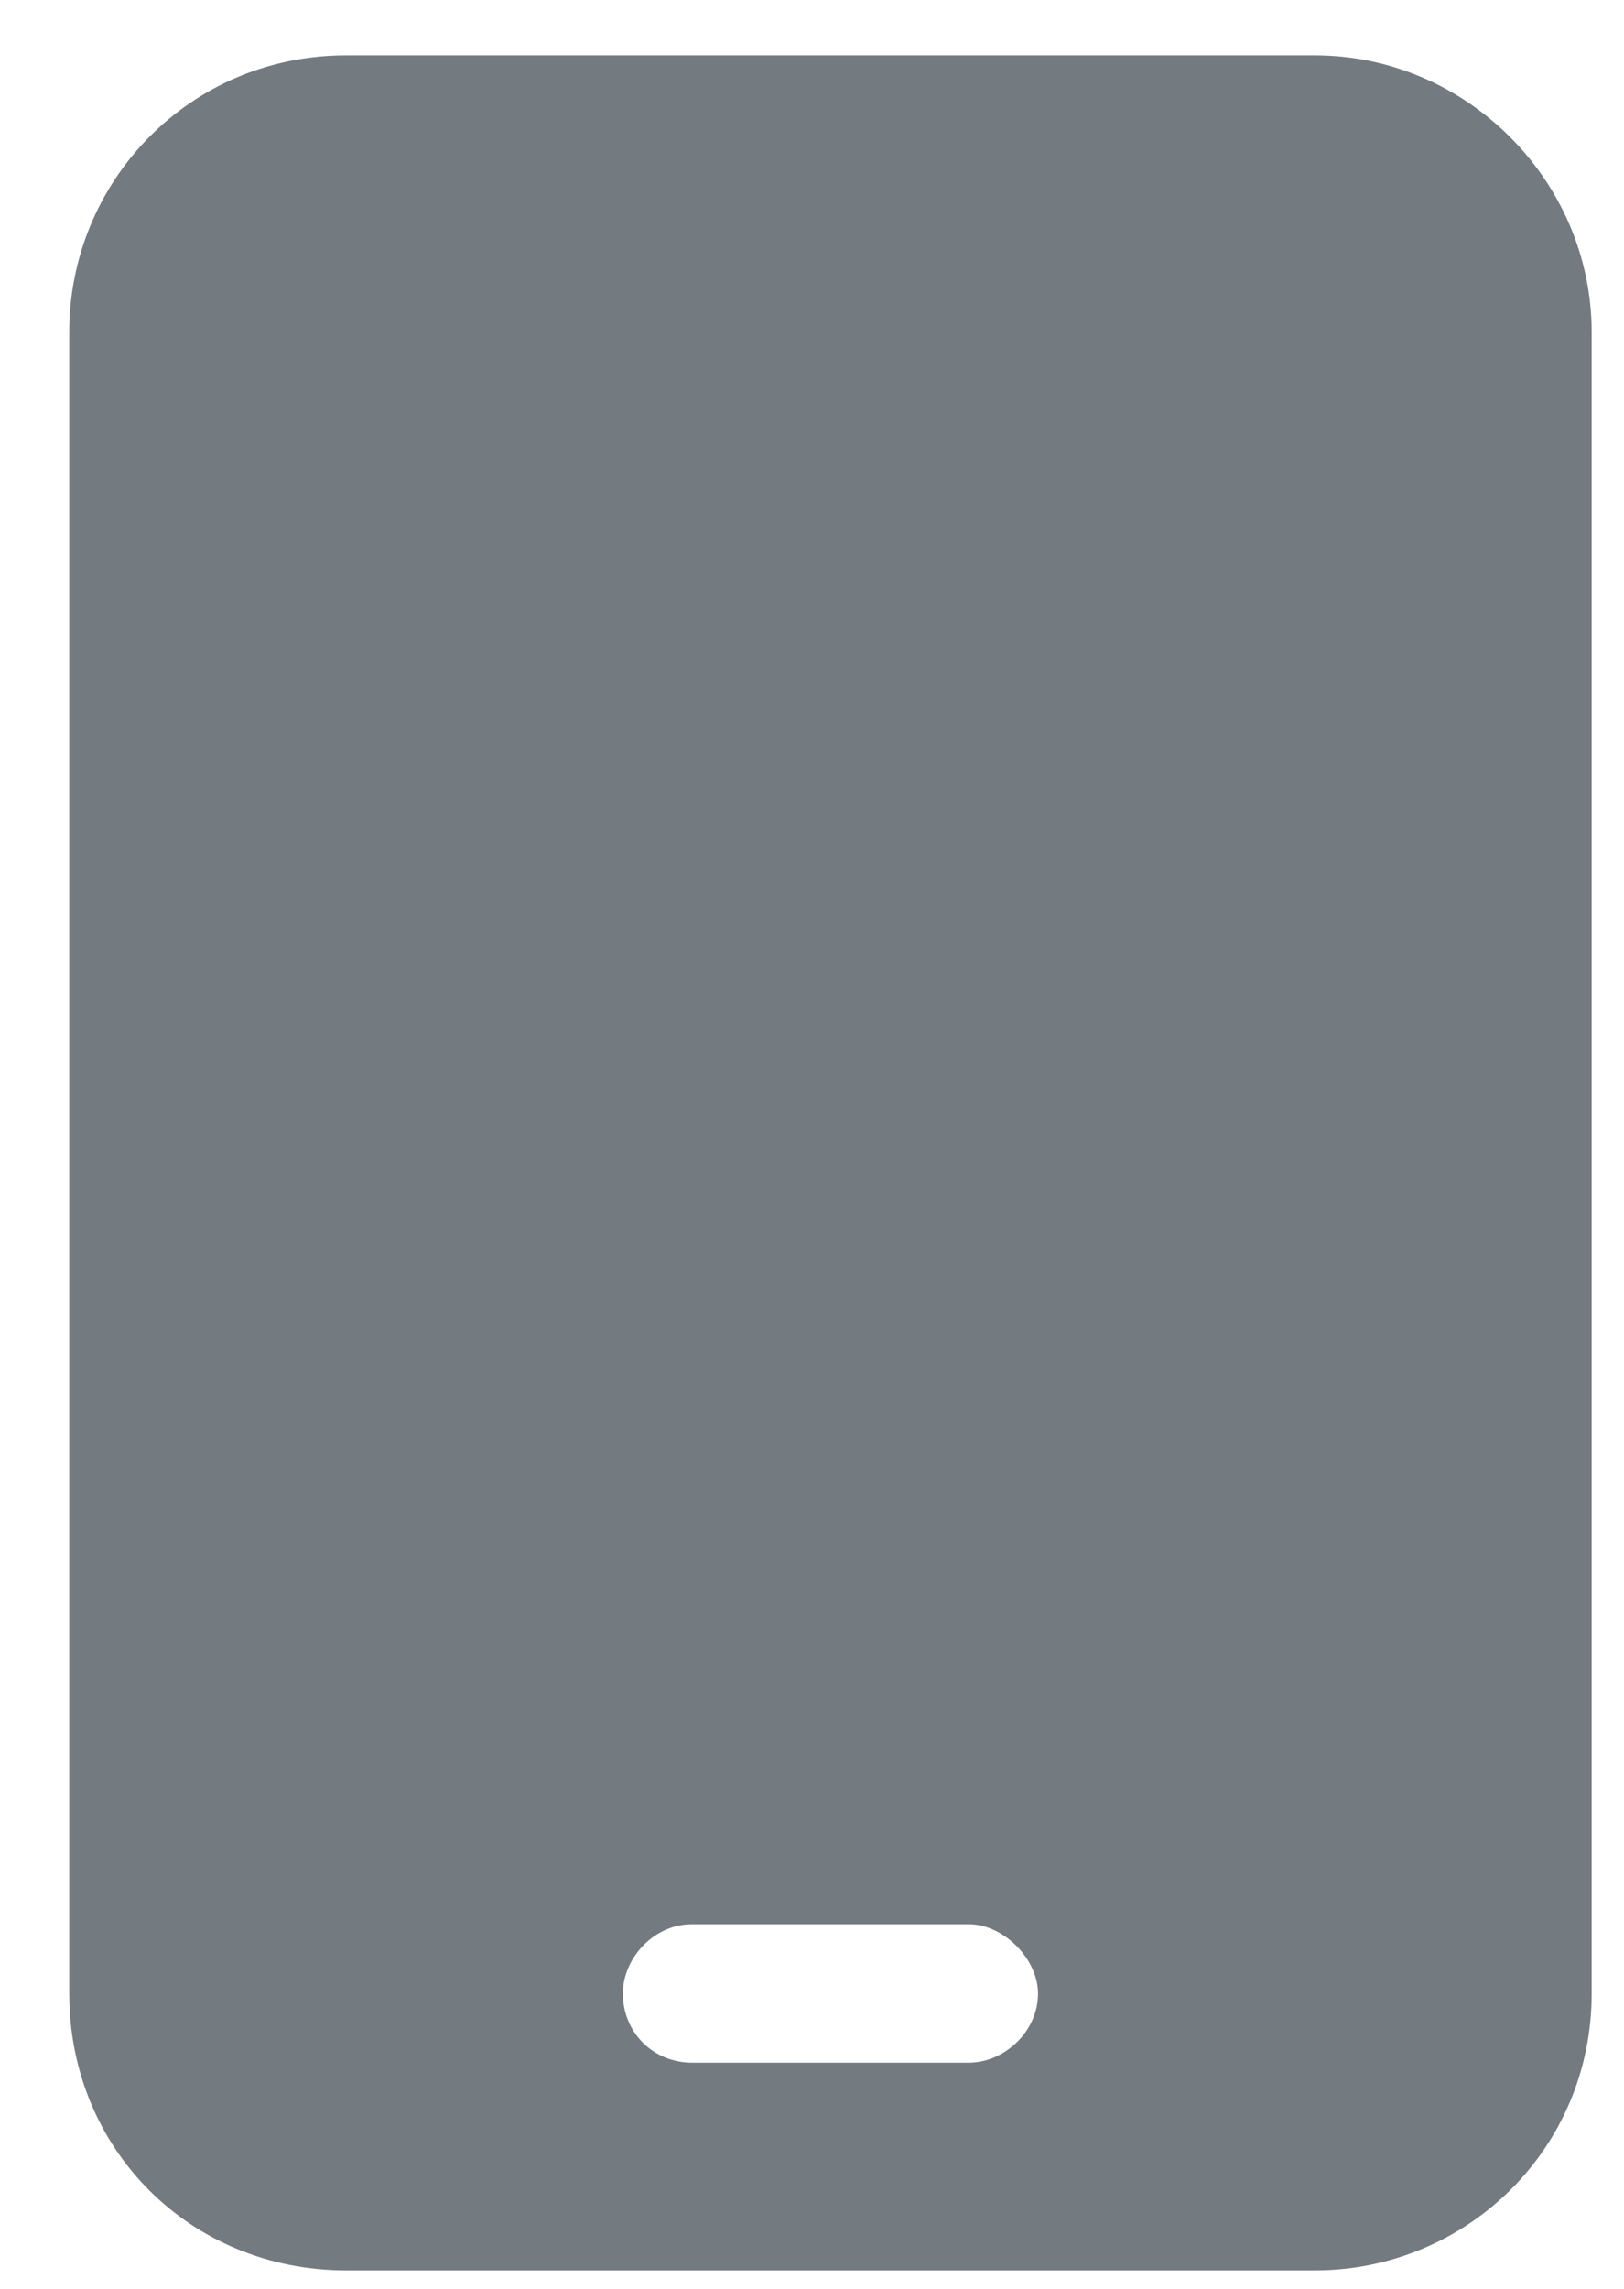 <svg width="22" height="31" viewBox="0 0 22 31" fill="none" xmlns="http://www.w3.org/2000/svg">
<g clip-path="url(#clip0_169_4185)">
<path d="M4.688 0.75H17.812C19.863 0.75 21.562 2.449 21.562 4.5V27C21.562 29.109 19.863 30.75 17.812 30.75H4.688C2.578 30.75 0.938 29.109 0.938 27V4.5C0.938 2.449 2.578 0.75 4.688 0.75ZM9.375 26.062C8.848 26.062 8.438 26.531 8.438 27C8.438 27.527 8.848 27.937 9.375 27.937H13.125C13.594 27.937 14.062 27.527 14.062 27C14.062 26.531 13.594 26.062 13.125 26.062H9.375Z" fill="#737A80"/>
</g>
<defs>
<clipPath id="clip0_169_4185">
<rect width="22" height="31" fill="white"/>
</clipPath>
</defs>
</svg>
